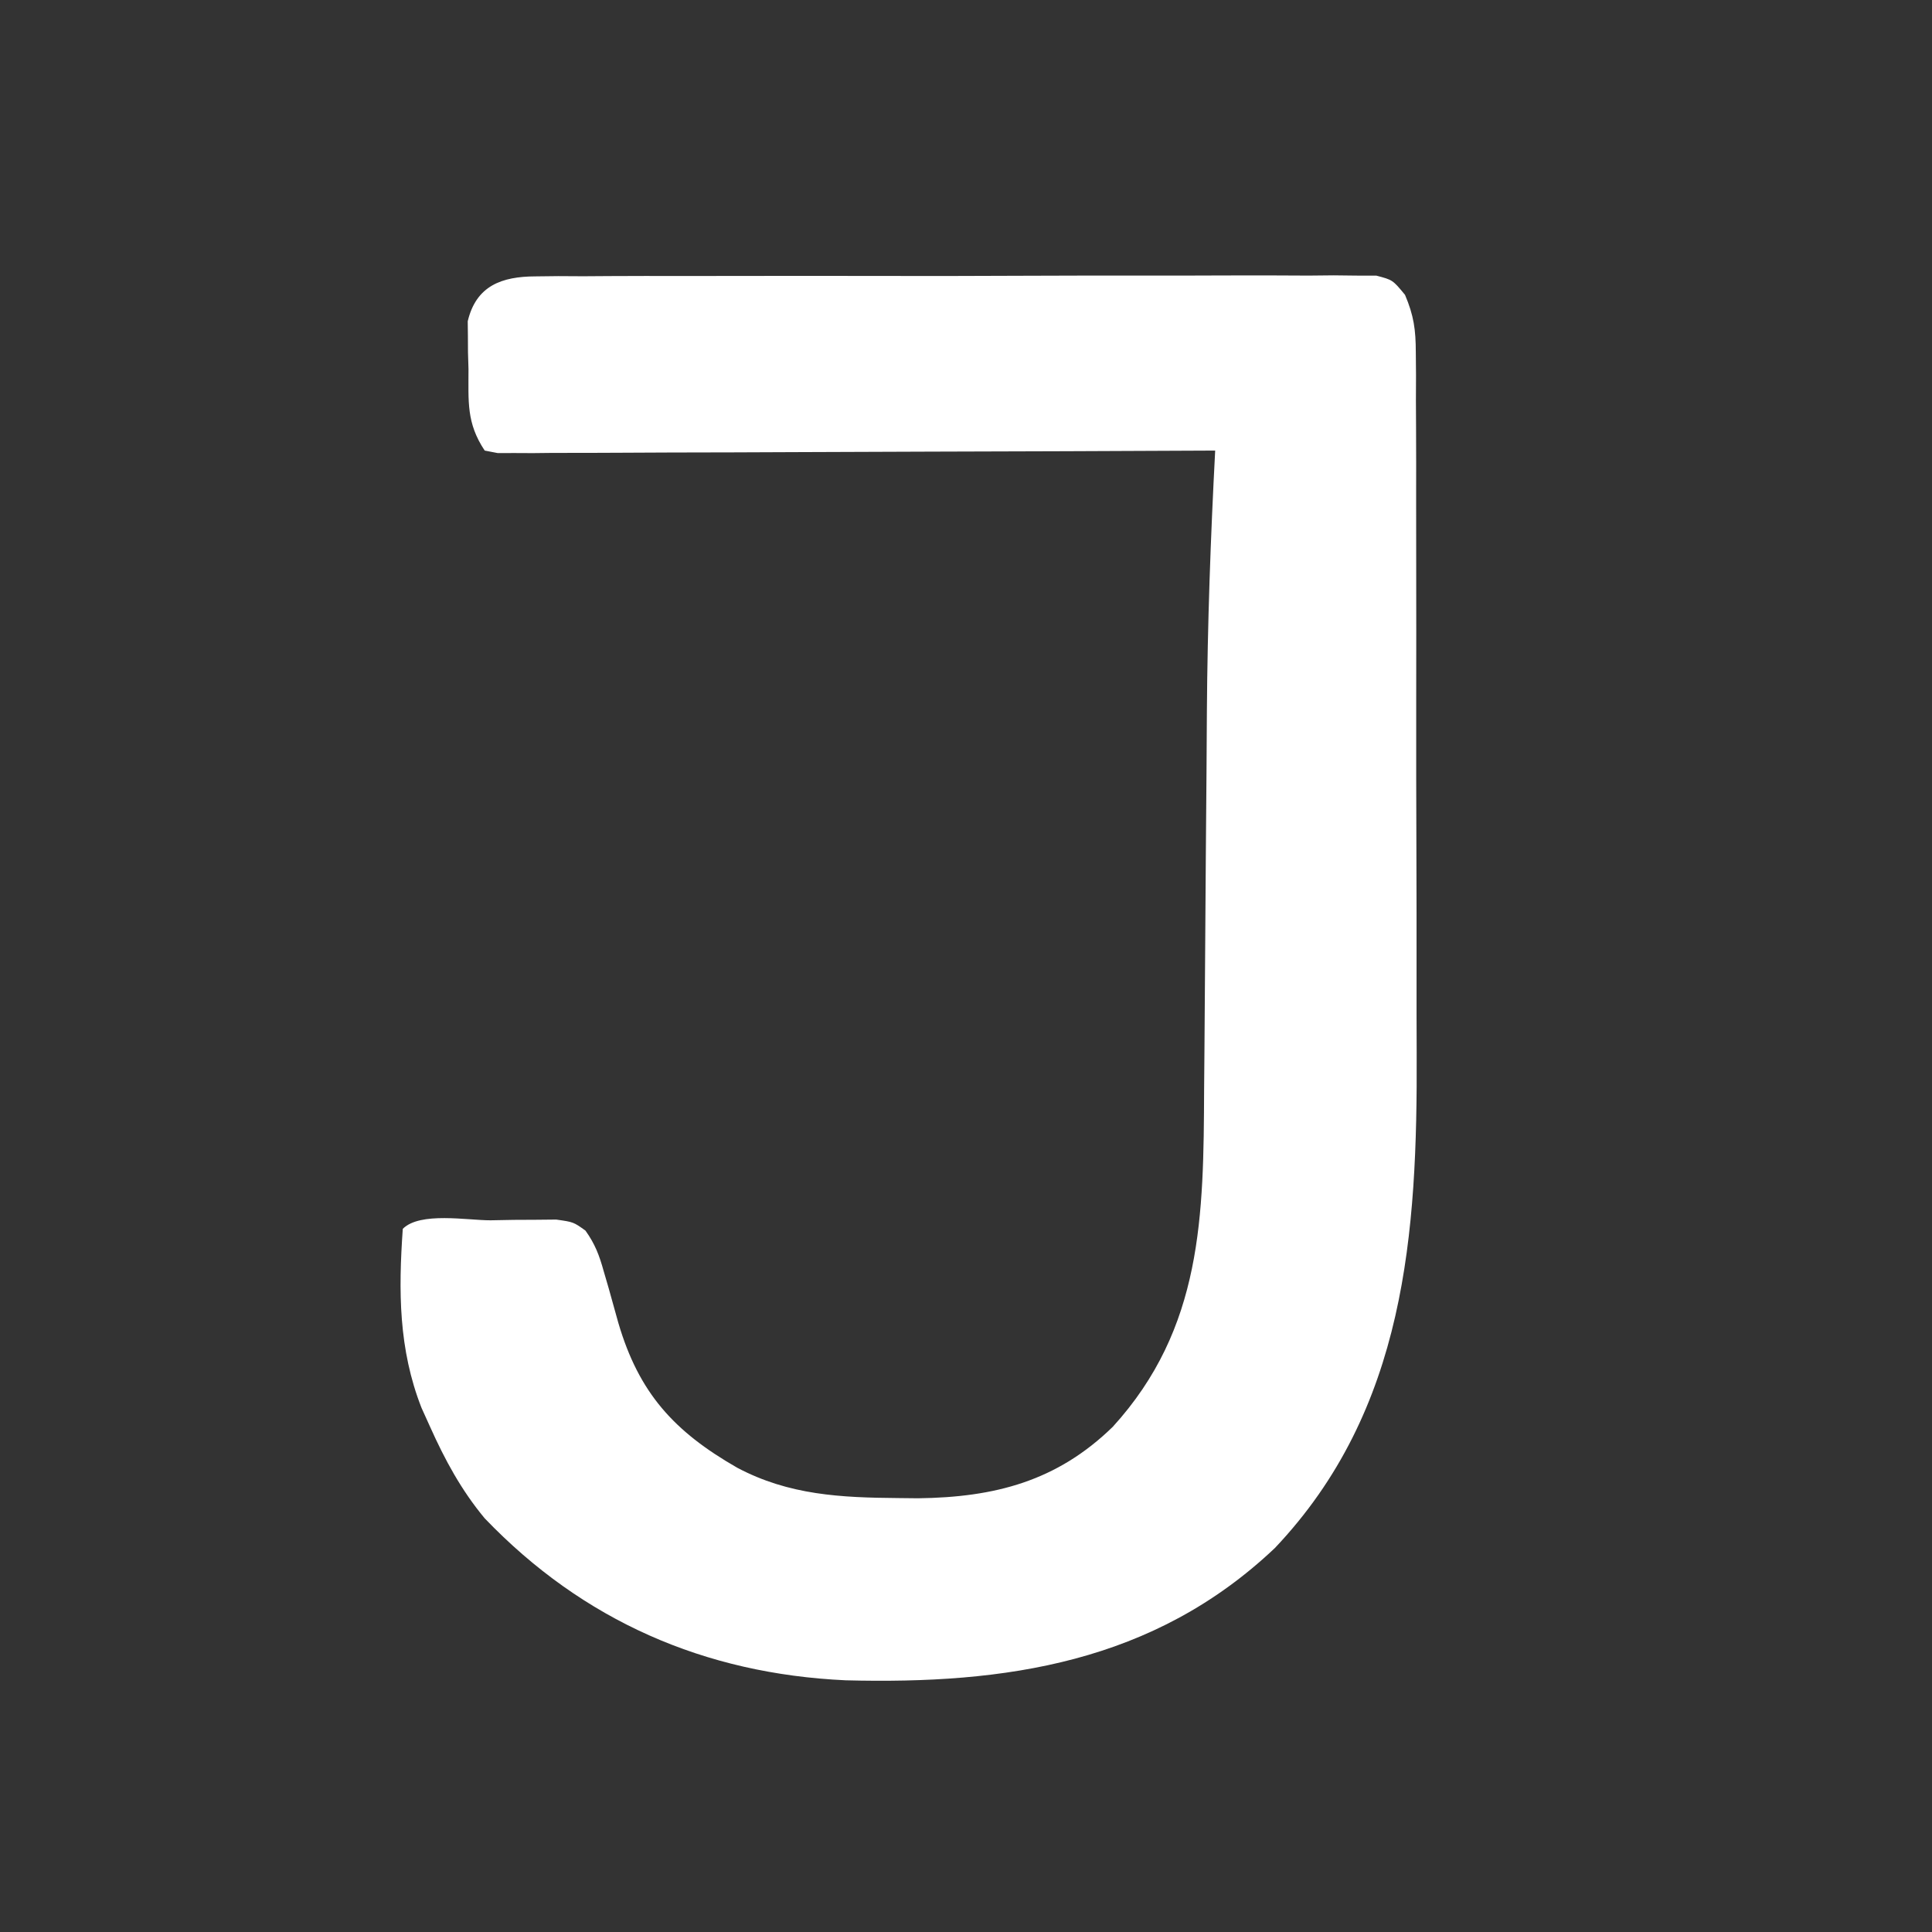 <?xml version="1.0" encoding="UTF-8"?>
<svg version="1.1" xmlns="http://www.w3.org/2000/svg" width="283" height="283">
<rect width="100%" height="100%" fill="#333333" stroke="none"/>
<path d="M0 0 C1.655 -0.019 1.655 -0.019 3.344 -0.039 C4.55 -0.032 5.755 -0.026 6.998 -0.019 C8.908 -0.032 8.908 -0.032 10.857 -0.045 C14.346 -0.067 17.836 -0.064 21.325 -0.056 C24.238 -0.05 27.151 -0.058 30.064 -0.065 C36.933 -0.082 43.803 -0.078 50.672 -0.062 C57.763 -0.045 64.852 -0.061 71.943 -0.093 C78.03 -0.12 84.116 -0.127 90.203 -0.118 C93.839 -0.114 97.474 -0.116 101.11 -0.136 C105.162 -0.158 109.212 -0.139 113.263 -0.116 C114.471 -0.128 115.679 -0.14 116.924 -0.152 C118.575 -0.133 118.575 -0.133 120.259 -0.114 C121.696 -0.113 121.696 -0.113 123.162 -0.112 C125.566 0.515 125.566 0.515 127.373 2.704 C128.667 5.753 128.945 7.82 128.954 11.12 C128.963 12.237 128.973 13.353 128.984 14.504 C128.979 15.72 128.975 16.936 128.97 18.189 C128.977 19.478 128.984 20.766 128.991 22.094 C129.009 25.626 129.008 29.157 129.002 32.689 C128.999 35.65 129.005 38.611 129.011 41.572 C129.025 48.575 129.023 55.578 129.012 62.581 C129.001 69.763 129.014 76.944 129.041 84.126 C129.064 90.319 129.07 96.512 129.064 102.705 C129.061 106.391 129.063 110.077 129.081 113.763 C129.193 140.175 127.522 165.995 108.316 186.265 C90.562 203.087 68.841 206.255 45.434 205.646 C24.787 204.697 6.966 196.938 -7.434 181.921 C-10.864 177.794 -13.243 173.395 -15.434 168.515 C-16.055 167.144 -16.055 167.144 -16.688 165.745 C-20.063 157.15 -20.073 148.611 -19.434 139.515 C-16.897 136.977 -9.969 138.28 -6.559 138.265 C-5.444 138.244 -4.329 138.223 -3.18 138.202 C-2.112 138.197 -1.043 138.192 0.058 138.187 C1.041 138.177 2.025 138.168 3.038 138.158 C5.566 138.515 5.566 138.515 7.321 139.772 C8.729 141.742 9.35 143.386 9.996 145.718 C10.234 146.534 10.473 147.35 10.718 148.19 C11.195 149.89 11.669 151.591 12.14 153.292 C15.152 163.551 20.293 169.209 29.566 174.515 C37.144 178.528 44.721 178.883 53.128 178.952 C54.564 178.968 54.564 178.968 56.03 178.983 C67.296 178.845 76.393 176.479 84.566 168.515 C97.74 154.05 97.863 137.586 97.945 119.089 C97.961 117.095 97.978 115.1 97.996 113.106 C98.042 107.869 98.077 102.631 98.109 97.394 C98.16 89.054 98.227 80.714 98.297 72.374 C98.319 69.5 98.336 66.626 98.351 63.752 C98.438 50.987 98.896 38.262 99.566 25.515 C99.016 25.517 98.467 25.52 97.9 25.523 C84.539 25.589 71.178 25.639 57.816 25.67 C51.355 25.686 44.894 25.707 38.432 25.741 C32.201 25.773 25.97 25.791 19.739 25.799 C17.357 25.805 14.975 25.816 12.593 25.832 C9.267 25.854 5.941 25.857 2.615 25.855 C1.622 25.866 0.629 25.877 -0.395 25.888 C-1.298 25.884 -2.201 25.88 -3.131 25.875 C-3.919 25.878 -4.706 25.881 -5.517 25.884 C-6.15 25.762 -6.782 25.64 -7.434 25.515 C-10.136 21.461 -9.802 18.336 -9.809 13.577 C-9.834 12.766 -9.858 11.954 -9.883 11.118 C-9.887 10.332 -9.891 9.547 -9.895 8.737 C-9.903 8.023 -9.911 7.309 -9.92 6.574 C-8.687 1.348 -4.91 0.014 0 0 Z " fill="#FFFFFF" transform="translate(78.434,40.485)"/>
</svg>
